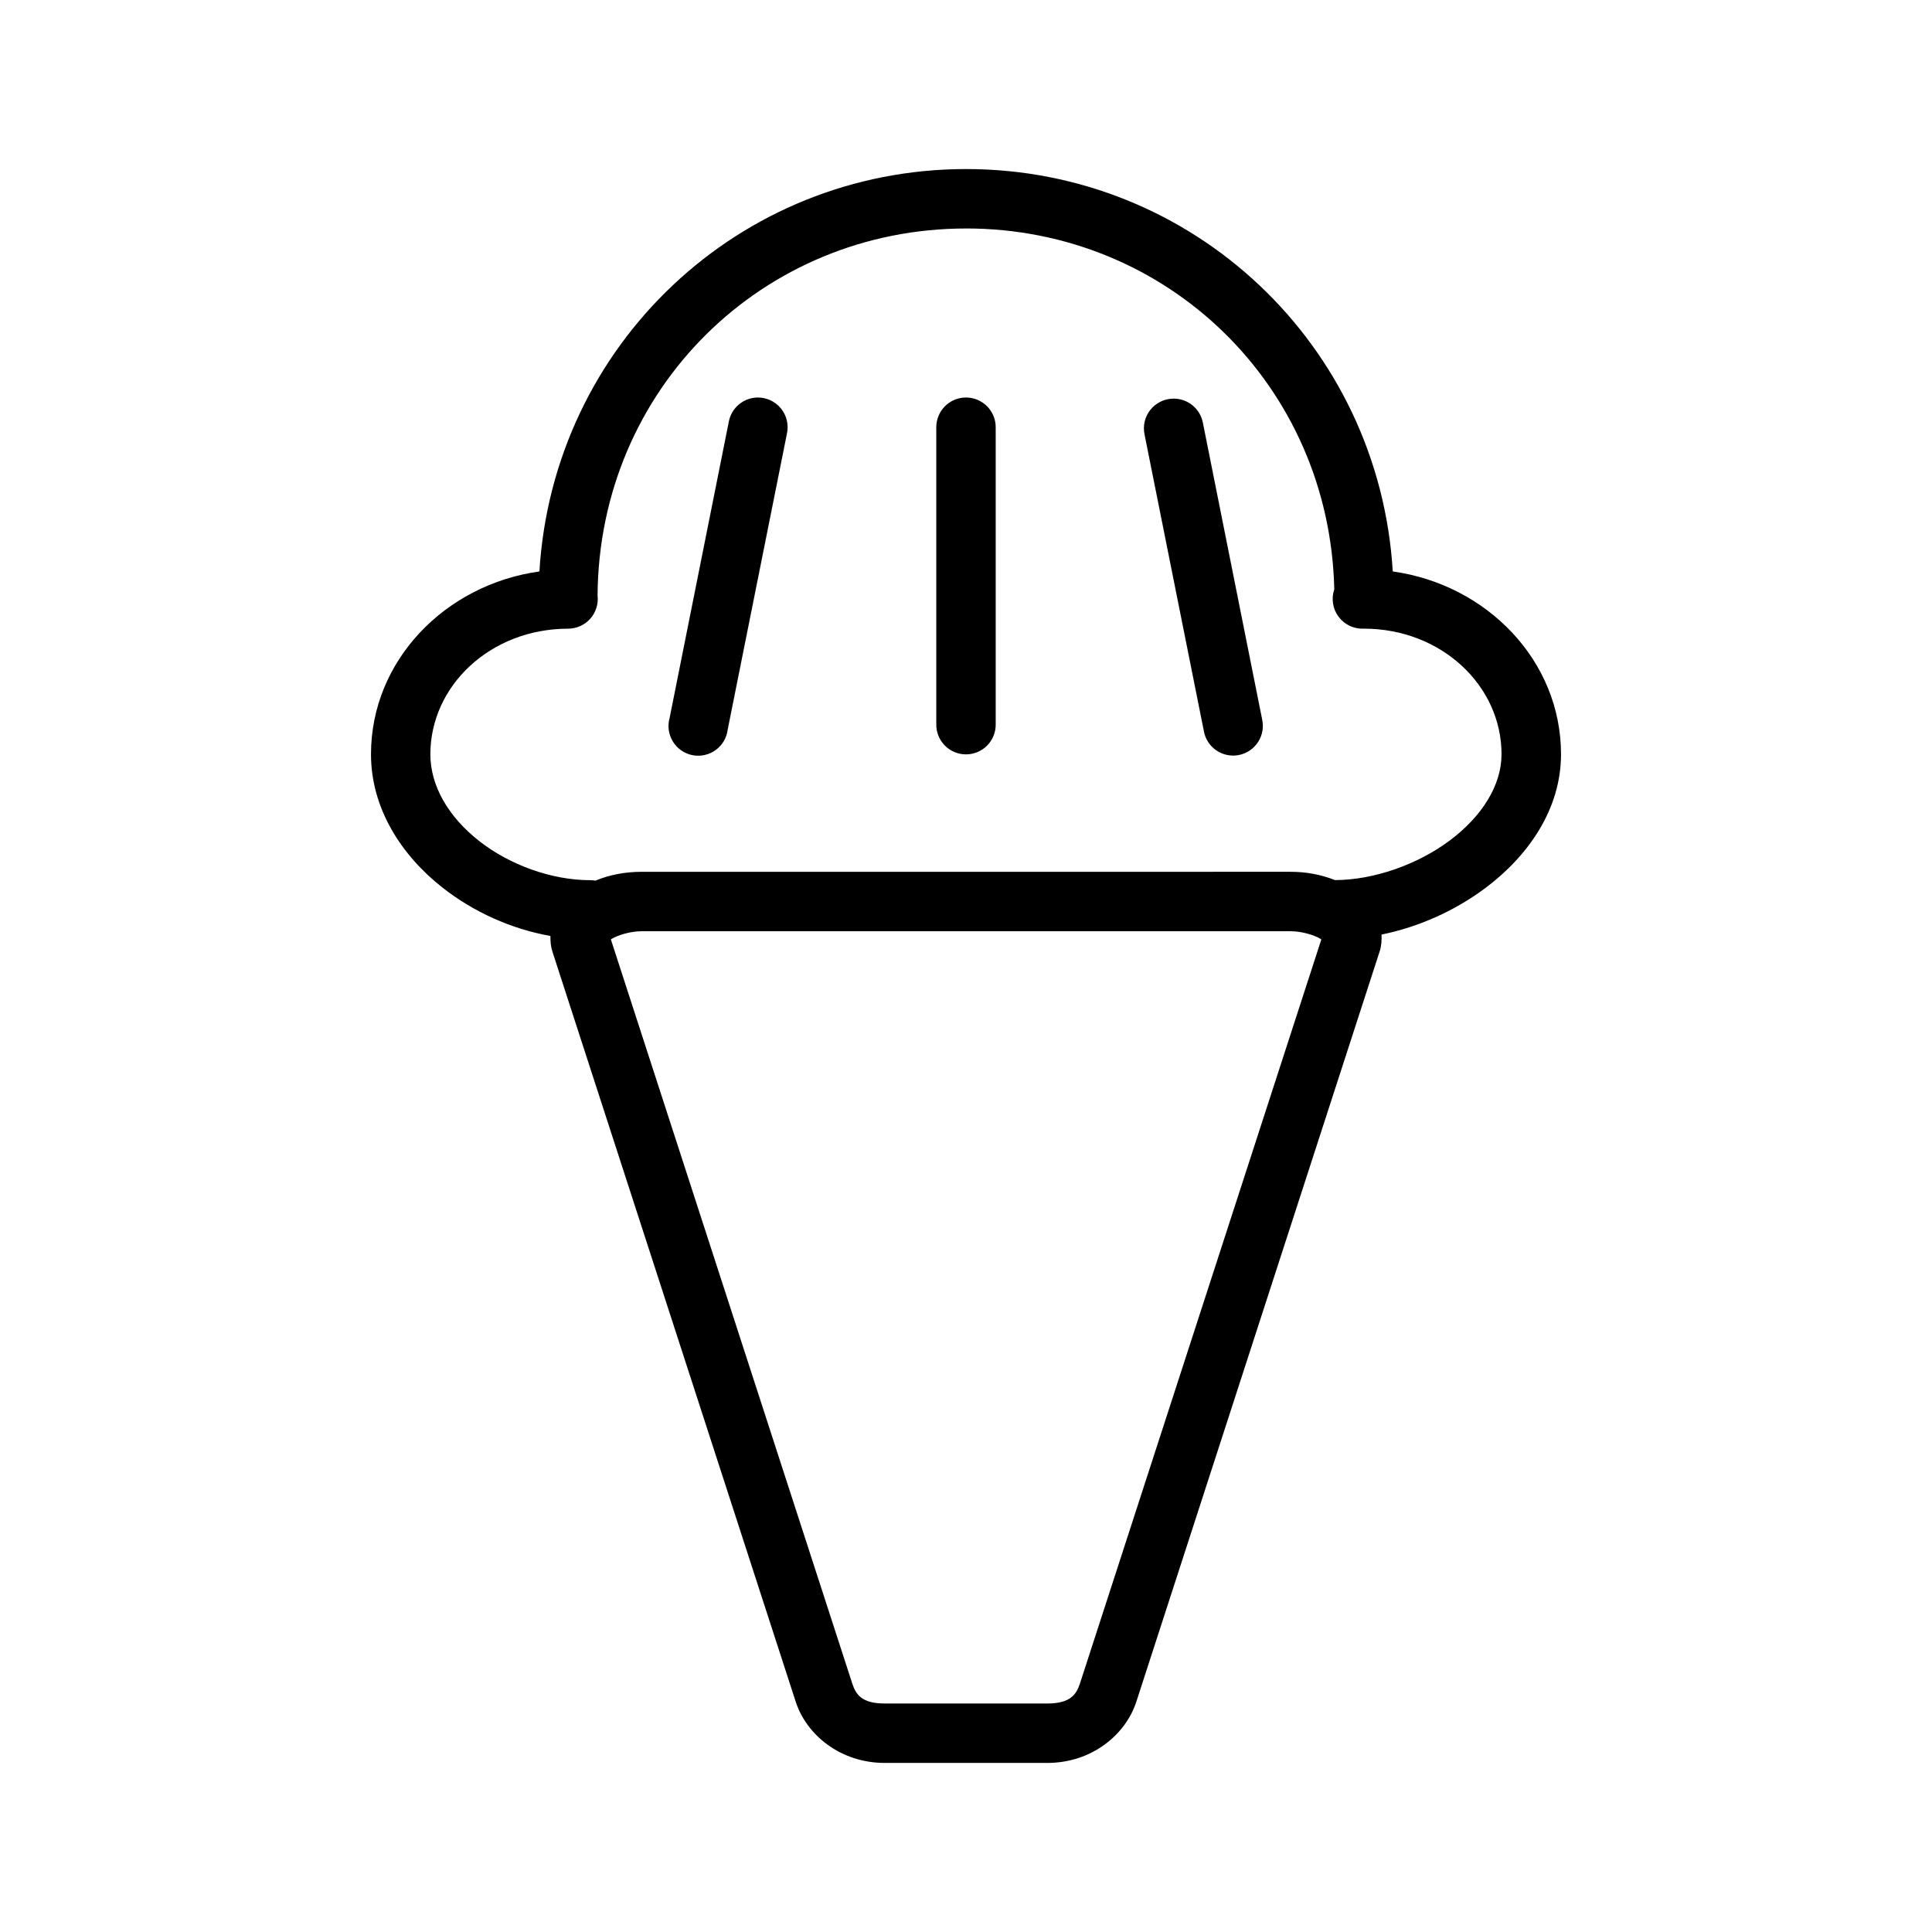 <?xml version="1.0" encoding="UTF-8"?>
<!-- The Best Svg Icon site in the world: iconSvg.co, Visit us! https://iconsvg.co -->
<svg fill="#000000" width="800px" height="800px" version="1.1" viewBox="144 144 512 512" xmlns="http://www.w3.org/2000/svg">
 <path d="m400.03 188.8c-60.137 0-109.44 46.574-113.08 106.64-24.949 3.469-44.633 23.602-44.633 48.445 0 14.34 8.043 26.77 18.941 35.332 8.184 6.43 18.141 10.961 28.613 12.824-0.023 1.379 0.09 2.773 0.508 4.09l64.5 198.86c2.82 8.695 11.762 16.203 23.602 16.203h43.051c11.836 0 20.781-7.508 23.602-16.203l64.492-198.86c0.469-1.434 0.562-2.961 0.492-4.461 9.93-2.023 19.48-6.32 27.52-12.332 11.359-8.492 20.051-20.895 20.047-35.453 0-24.832-19.656-44.961-44.586-48.445-3.641-60.066-52.93-106.64-113.07-106.64zm0 15.746c53.344 0 96.359 41.695 97.57 95.664l-0.004-0.004c-0.004 0.004-0.008 0.012-0.016 0.016-0.824 2.469-0.379 5.188 1.191 7.262 1.57 2.078 4.066 3.242 6.668 3.117 20.555 0 36.484 15.117 36.484 33.285 0 8.188-5.133 16.43-13.715 22.848-8.555 6.398-20.156 10.477-30.414 10.5-3.652-1.445-7.613-2.199-11.762-2.199l-172.02 0.004c-4.297 0-8.449 0.781-12.223 2.34v-0.004c-0.449-0.078-0.91-0.117-1.367-0.117-10.277 0-21.398-4.062-29.473-10.41-8.074-6.344-12.898-14.543-12.898-22.953 0-18.168 15.945-33.285 36.5-33.285l-0.004-0.004c2.25 0 4.394-0.965 5.887-2.648 1.492-1.684 2.191-3.926 1.926-6.16 0.383-54.746 43.793-97.246 97.664-97.246zm-55.32 44.805v-0.004c-3.715 0.078-6.871 2.746-7.566 6.394l-15.684 78.504c-0.602 2.113-0.293 4.383 0.855 6.262 1.145 1.875 3.019 3.188 5.176 3.617s4.391-0.059 6.172-1.352c1.777-1.293 2.934-3.269 3.191-5.453l15.699-78.445-0.004 0.004c0.508-2.352-0.086-4.805-1.617-6.664-1.527-1.855-3.82-2.914-6.223-2.867zm55.195 0v-0.004c-2.098 0.023-4.102 0.883-5.562 2.391-1.461 1.508-2.258 3.535-2.219 5.633v78.508c-0.043 2.113 0.766 4.16 2.246 5.676 1.48 1.512 3.512 2.363 5.629 2.363s4.144-0.852 5.625-2.363c1.48-1.516 2.293-3.562 2.246-5.676v-78.508c0.043-2.129-0.781-4.188-2.281-5.699-1.504-1.512-3.551-2.352-5.684-2.324zm55.027 0.297v-0.004c-2.363 0.023-4.59 1.113-6.066 2.961-1.477 1.848-2.043 4.258-1.543 6.57l15.699 78.504h-0.004c0.359 2.102 1.547 3.965 3.301 5.172 1.754 1.207 3.922 1.652 6.008 1.238 2.086-0.418 3.918-1.66 5.074-3.445 1.16-1.785 1.543-3.965 1.07-6.039l-15.684-78.52c-0.695-3.777-4.016-6.496-7.856-6.441zm-140.91 141.14h172.02c3.012 0 6.398 1.074 7.949 2.043 0.148 0.09 0.059 0.031 0.18 0.117l-63.977 197.21c-0.965 2.977-2.641 5.289-8.672 5.289h-43.051c-6.027 0-7.644-2.309-8.609-5.289l-63.977-197.21c0.117-0.09 0.031-0.027 0.18-0.117 1.547-0.965 4.938-2.043 7.949-2.043z"/>
</svg>